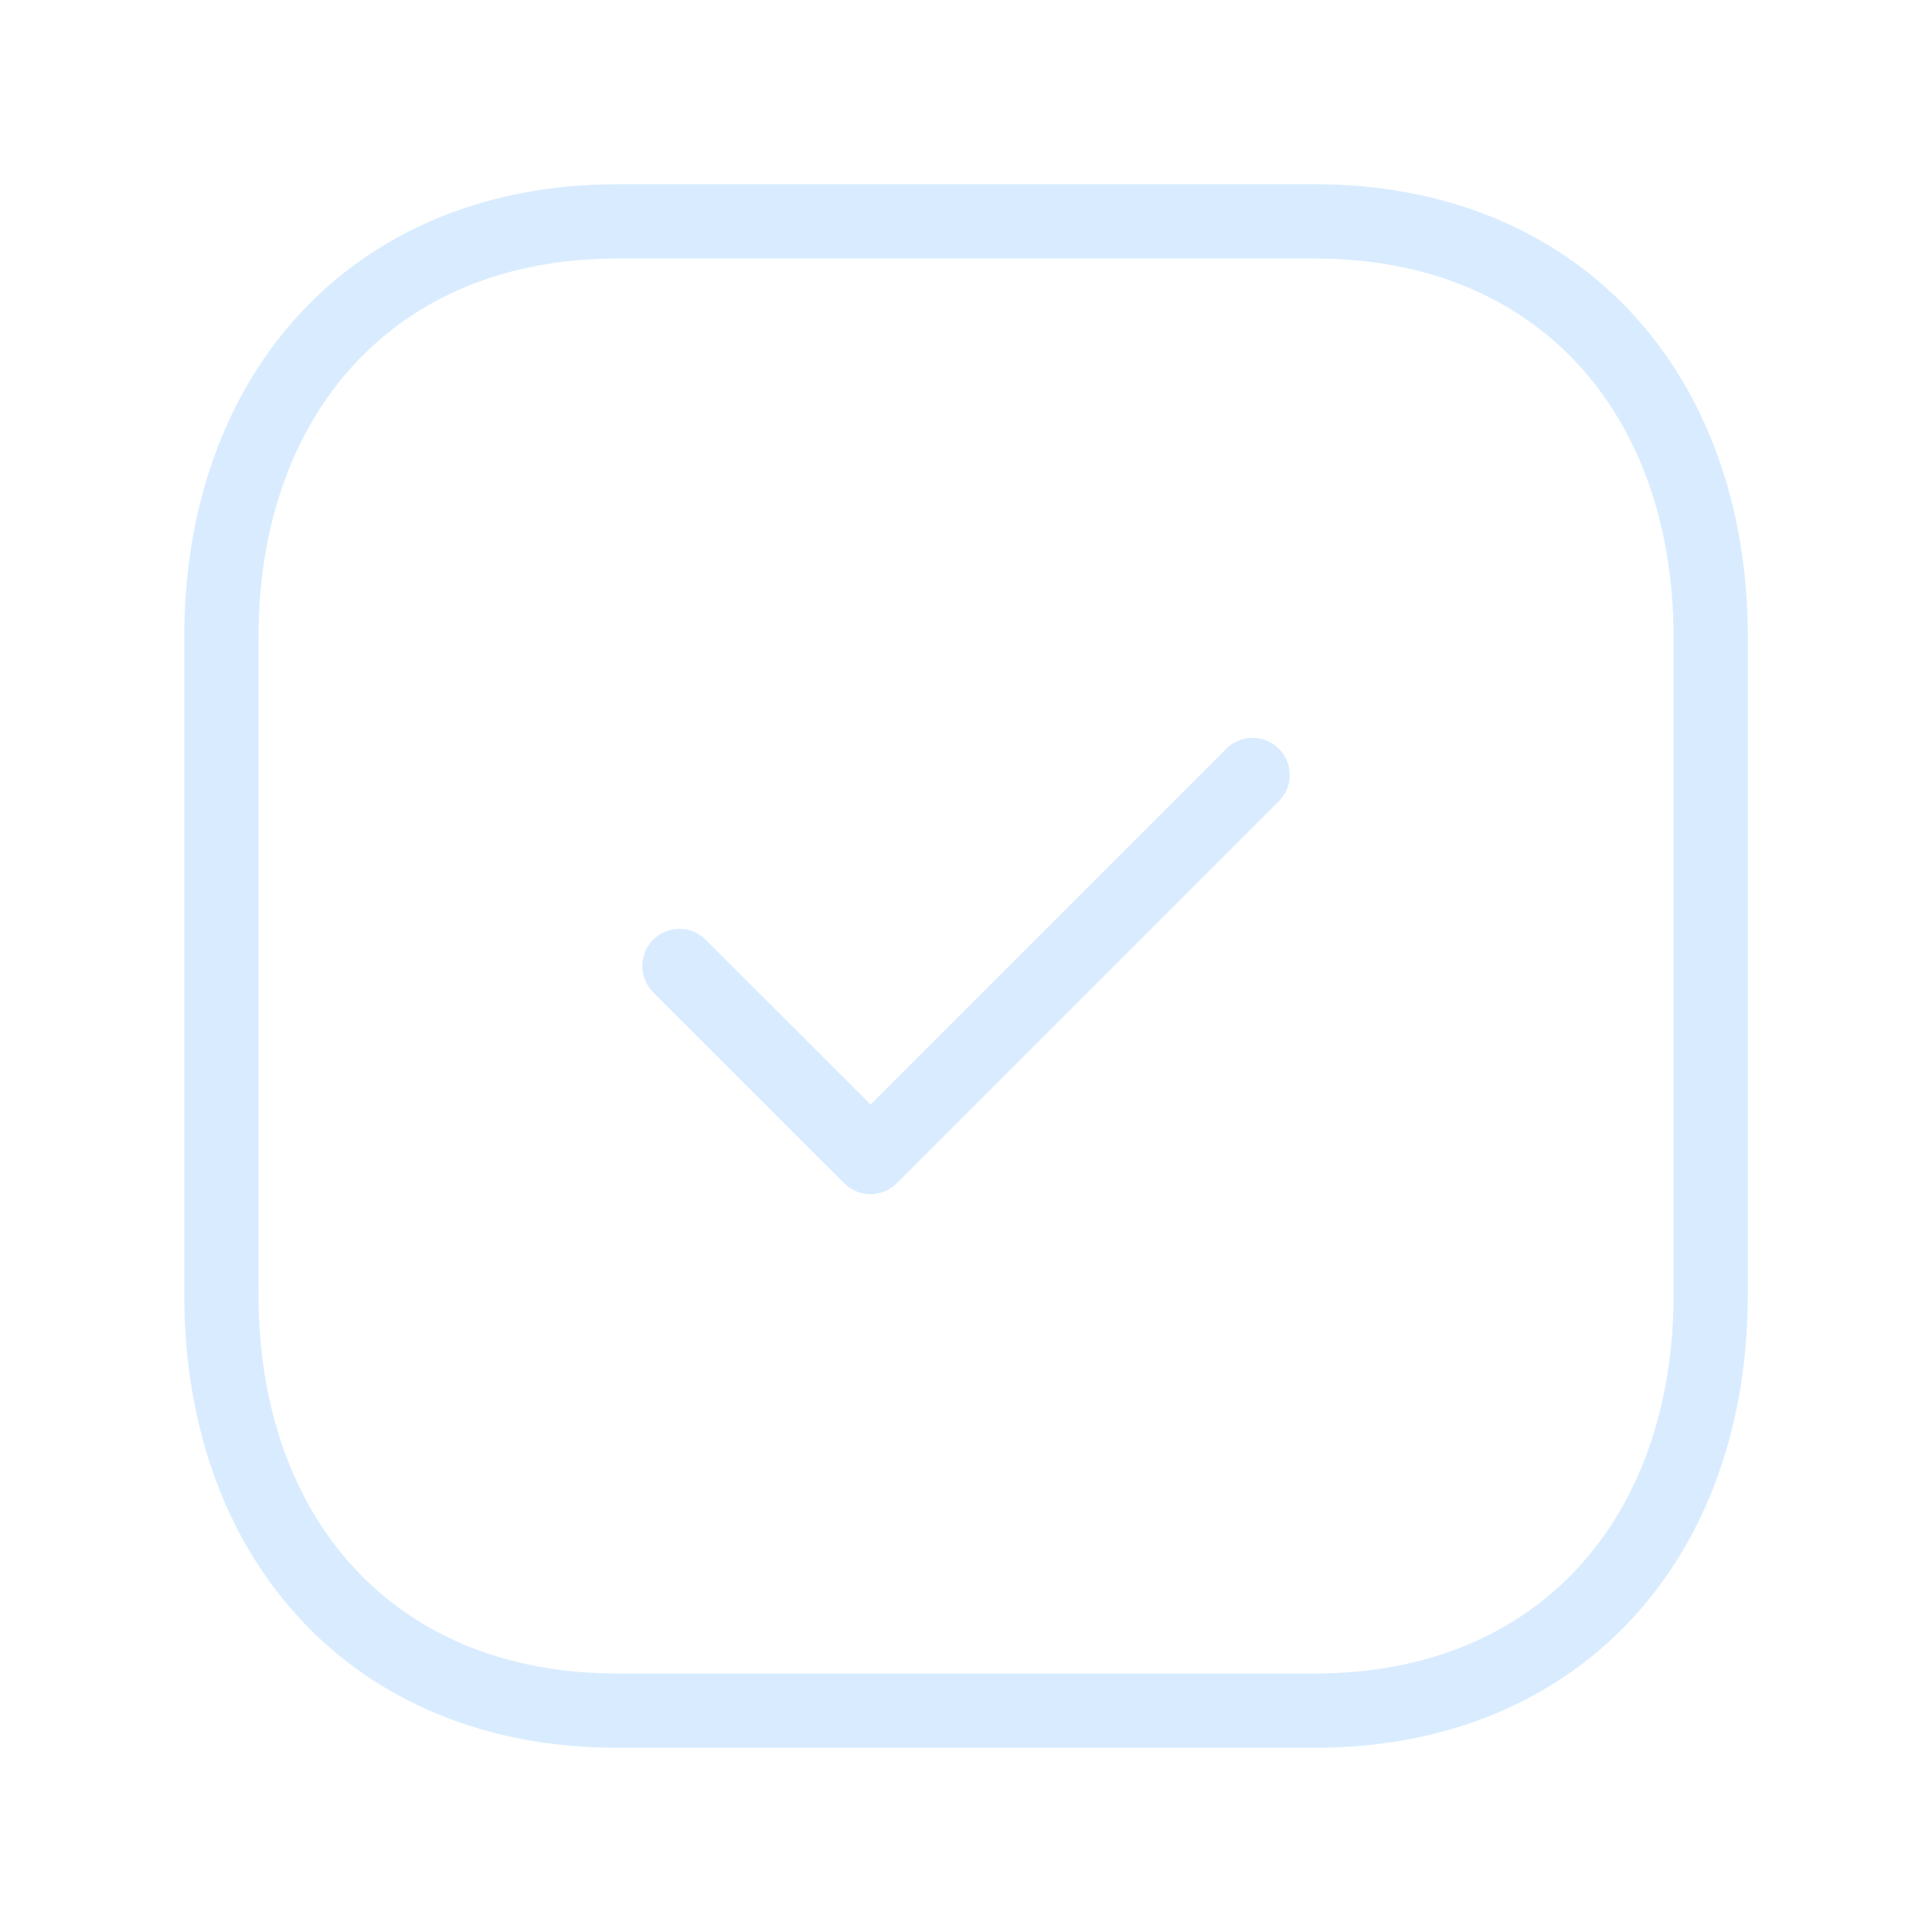 <svg width="39" height="39" viewBox="0 0 39 39" fill="none" xmlns="http://www.w3.org/2000/svg">
<path fill-rule="evenodd" clip-rule="evenodd" d="M26.543 4.469H12.456C7.547 4.469 4.469 7.945 4.469 12.864V26.137C4.469 31.056 7.533 34.532 12.456 34.532H26.542C31.467 34.532 34.532 31.056 34.532 26.137V12.864C34.532 7.945 31.467 4.469 26.543 4.469Z" stroke="#D9ECFF" stroke-width="1.5" stroke-linecap="round" stroke-linejoin="round"/>
<path d="M13.715 19.5L17.573 23.356L25.285 15.644" stroke="#D9ECFF" stroke-width="1.5" stroke-linecap="round" stroke-linejoin="round"/>
</svg>
